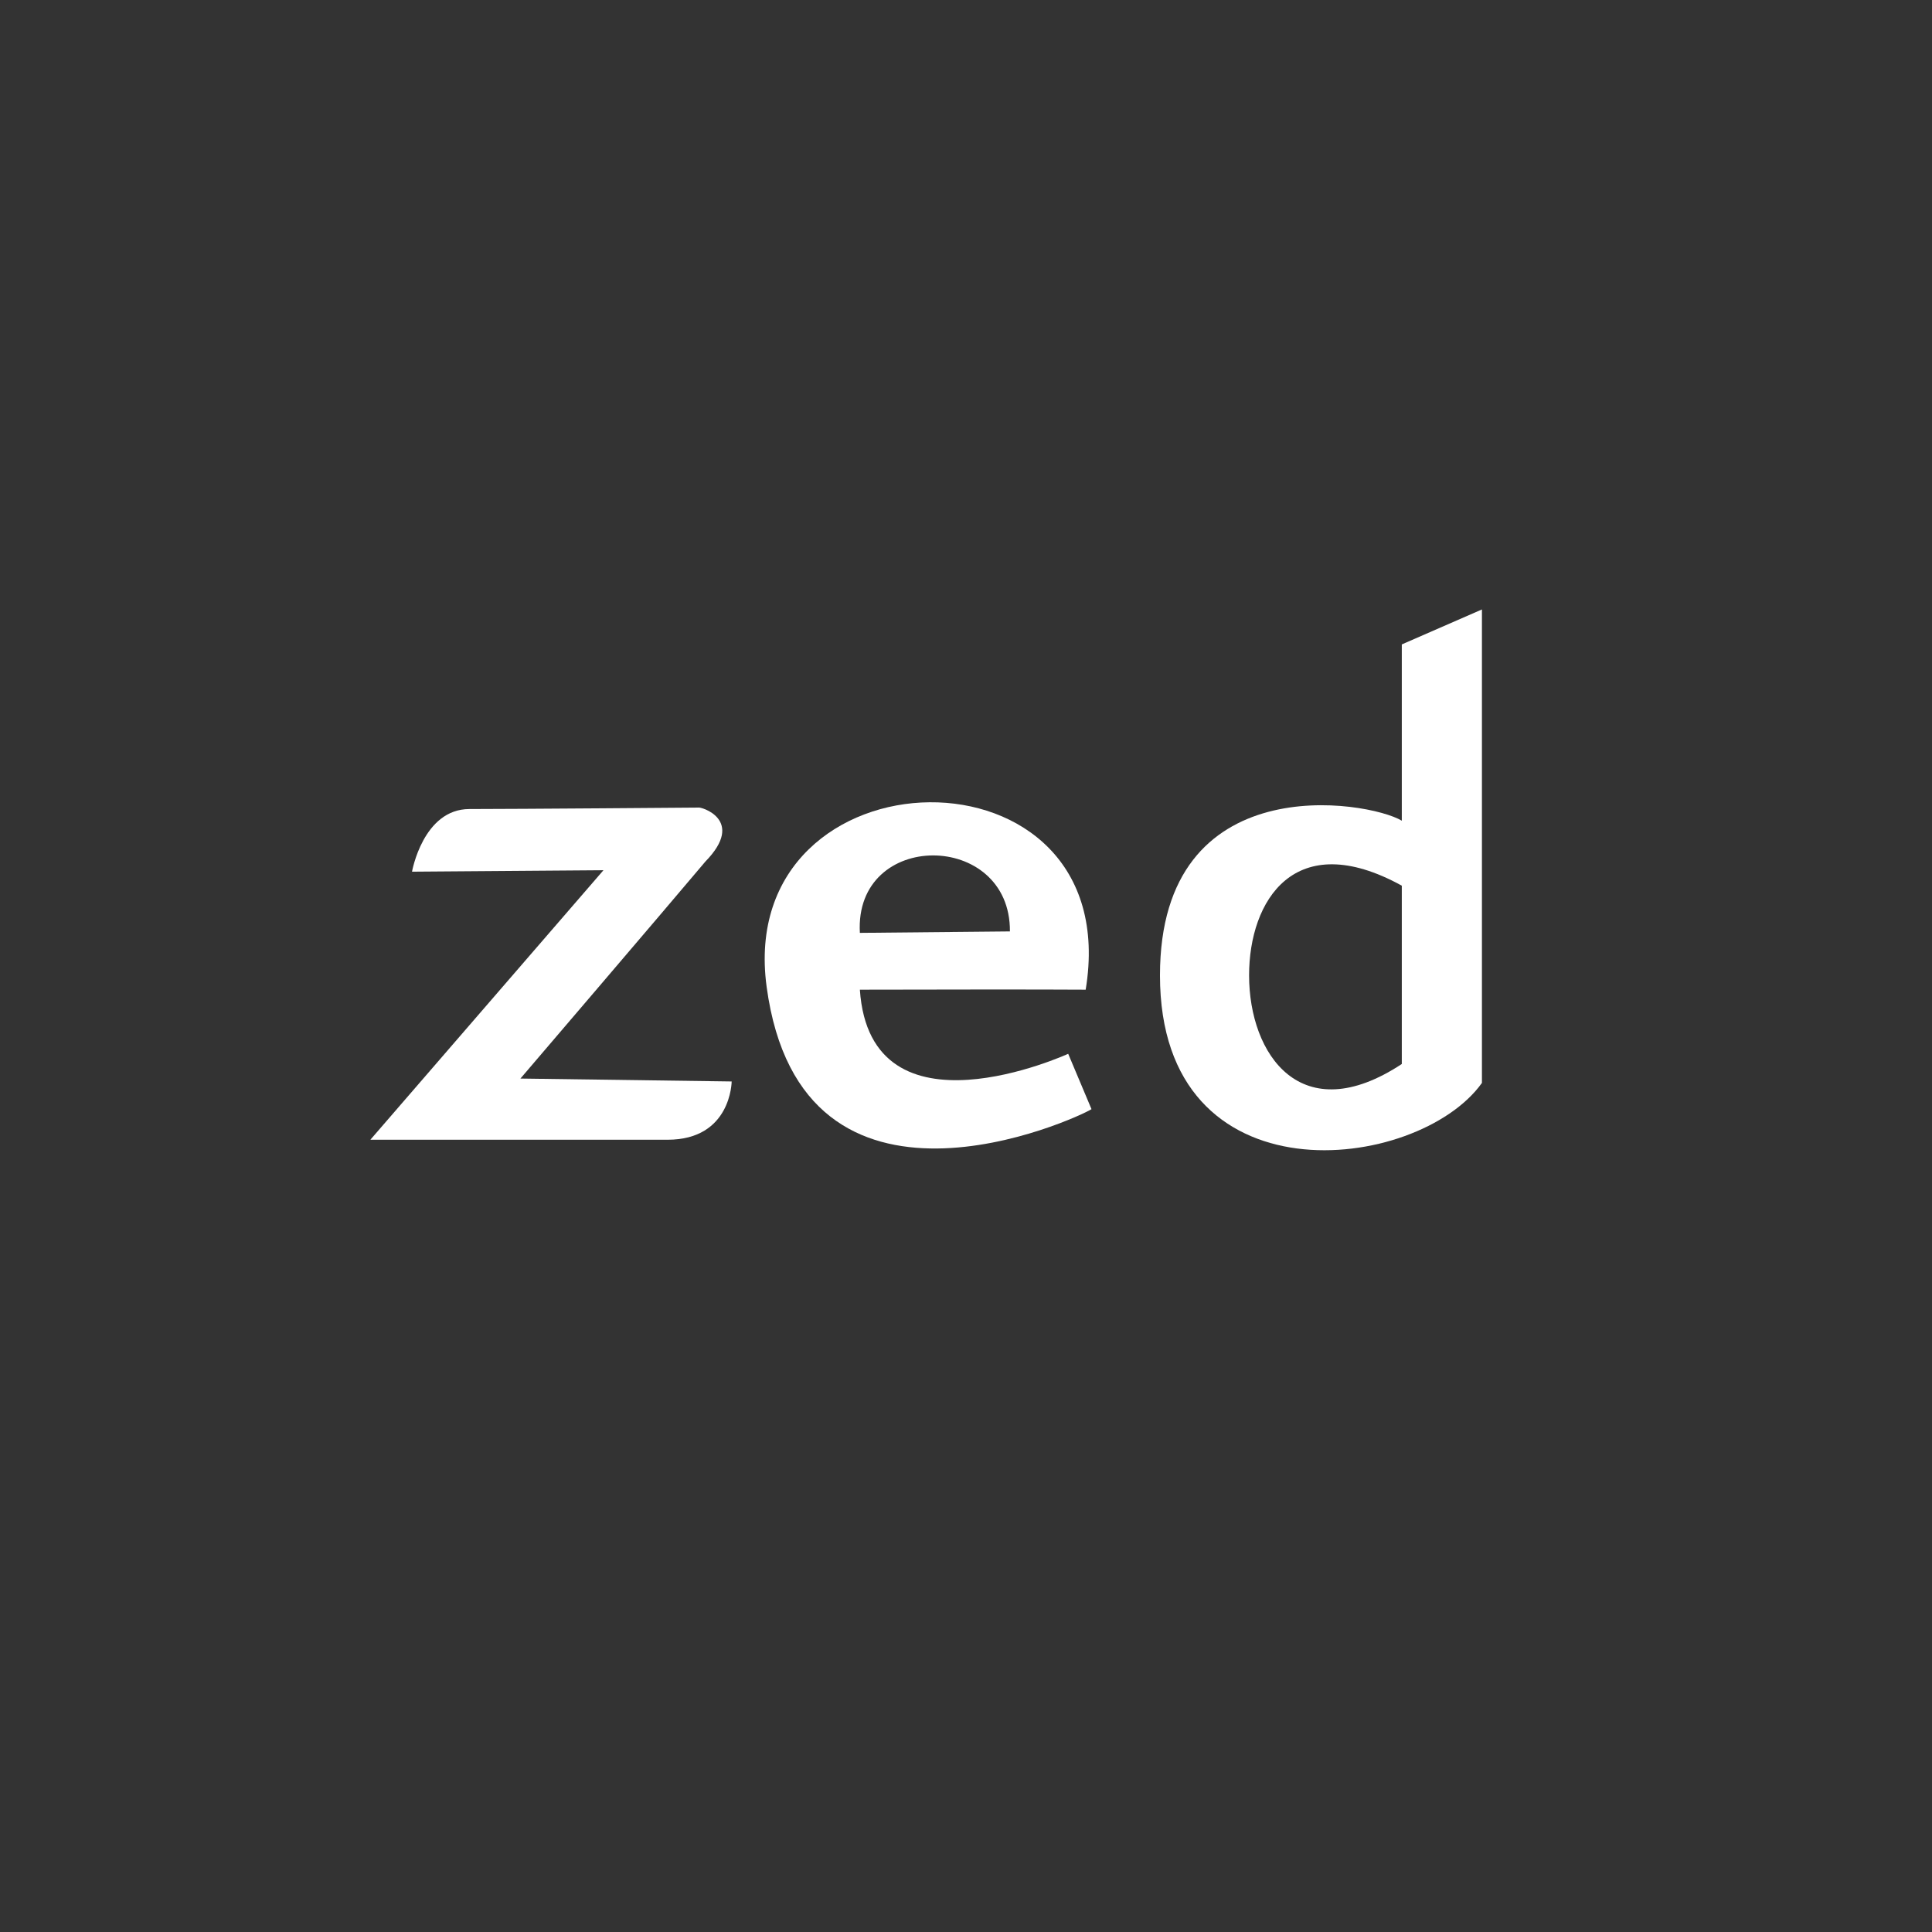 <?xml version="1.0" encoding="UTF-8" standalone="no"?> <svg xmlns="http://www.w3.org/2000/svg" xmlns:xlink="http://www.w3.org/1999/xlink" xmlns:serif="http://www.serif.com/" width="100%" height="100%" viewBox="0 0 803 803" version="1.1" xml:space="preserve" style="fill-rule:evenodd;clip-rule:evenodd;stroke-linejoin:round;stroke-miterlimit:2;"><rect x="0" y="0" width="803" height="803" fill="#333333" stroke="none"/><rect id="Artboard2" x="-451" y="0" width="19073" height="803" style="fill:none;"></rect><g id="TOYOTA"></g><g id="veikkaus"></g><g id="Layer-1"></g><g id="Punainen-Risti"></g><g id="duudsonit"></g><g id="zed"><path d="M171.247,362.299c0,0 4.575,-26.036 23.866,-26.036c19.291,-0 95.064,-0.606 95.064,-0.606c0.887,-0.502 19.991,5.017 3.028,22.404c-17.148,20.362 -76.9,90.22 -76.9,90.22l87.799,1.211c-0,0 -0.156,24.22 -26.643,24.22l-123.523,0l96.881,-112.018l-79.572,0.605Z" style="fill:#fff;"></path><path d="M453.663,460.997c-5.715,3.73 -120.481,56.832 -135.027,-50.863c-13.582,-100.555 150.001,-104.345 132.605,1.211c-19.266,-0.104 -53.527,-0.118 -93.853,0c4.353,64.343 86.587,26.642 86.587,26.642l9.688,23.01Zm-96.275,-73.266l62.367,-0.606c0.302,-42.016 -64.769,-42.402 -62.367,0.606Z" style="fill:#fff;"></path><path d="M615.938,450.098c-26.639,37.317 -133.816,50.231 -133.816,-44.699c-0,-87.058 86.431,-72.715 100.514,-64.292c-0.016,-49.457 -0,-73.266 -0,-73.266l33.302,-14.532l0,196.789Zm-33.302,-81.984c-44.588,-24.519 -63.485,6.269 -63.476,37.285c0.01,32.98 21.678,64.382 63.476,36.827l-0,-74.112Z" style="fill:#fff;"></path></g></svg> 